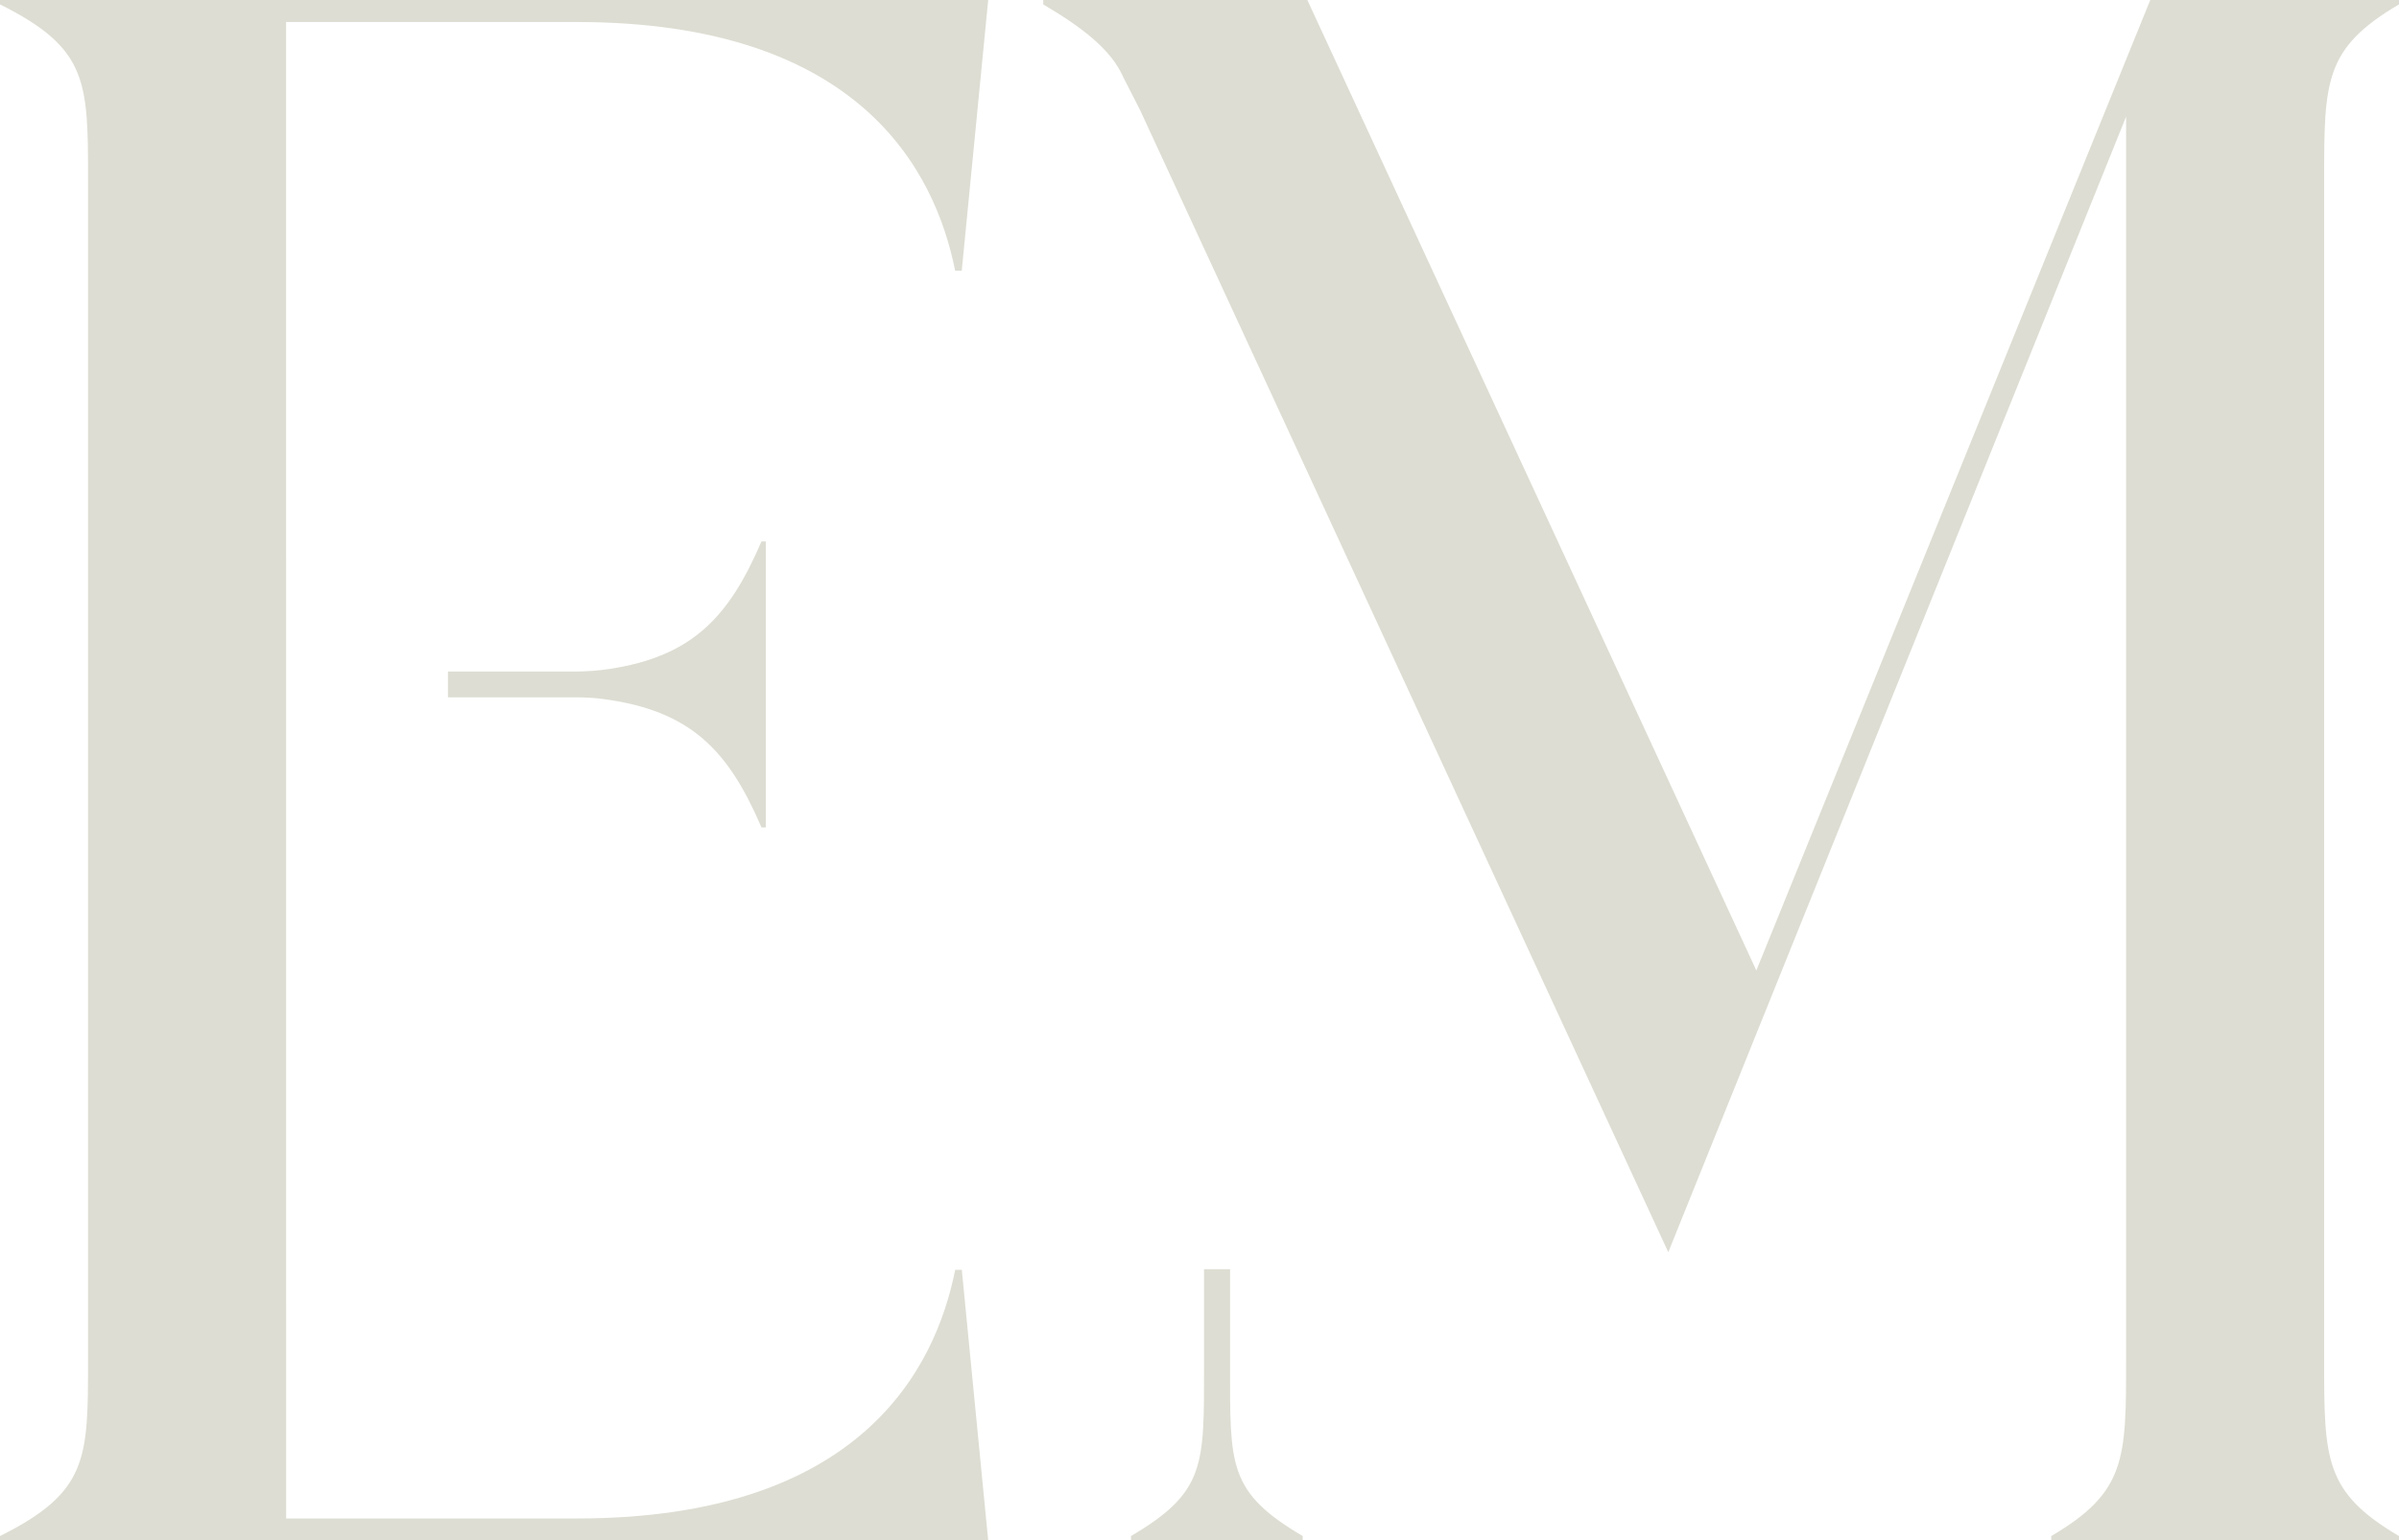 <?xml version="1.0" encoding="UTF-8"?>
<svg id="Laag_2" data-name="Laag 2" xmlns="http://www.w3.org/2000/svg" viewBox="0 0 498.08 319.86">
  <defs>
    <style>
      .cls-1 {
        fill: #ddddd3;
        stroke-width: 0px;
      }
    </style>
  </defs>
  <path class="cls-1" d="M233.23,16.06c-2.5-5.75-8.56-10.39-16.63-15.14V0h54.83l93.22,201.51L446.44,0h51.64v.91c-15.54,9.14-15.54,15.99-15.54,36.56v244.92c0,20.56,0,27.42,15.54,36.56v.91h-72.2v-.91c15.54-9.14,15.54-15.99,15.54-36.56V24.22l-95.05,235.79L236.7,22.85"/>
  <path class="cls-1" d="M59.4,4.57h60.32c58.95,0,74.48,31.07,78.59,51.64h1.37L205.17,0H0v.91c18.28,9.14,18.28,15.99,18.28,36.56v244.92c0,20.56,0,27.42-18.28,36.56v.91h205.17l-5.48-56.2h-1.37c-4.11,20.56-19.65,51.64-78.59,51.64h-60.32"/>
  <path class="cls-1" d="M158.1,112.41c-6.66,15.54-14.22,23.89-31.67,26.51-2.36.35-4.74.52-7.13.52h-26.3v5.36h26.91c1.68,0,3.37.1,5.04.31,18.5,2.36,26.3,10.73,33.15,26.71h.91v-59.4h-.91Z"/>
  <path class="cls-1" d="M255.39,283.64h0v-20.09h-5.41v20.4h0c0,20.31.3,25.9-15.16,34.99v.91h35.64v-.91c-15.54-9.14-15.07-14.74-15.07-35.31Z"/>
</svg>